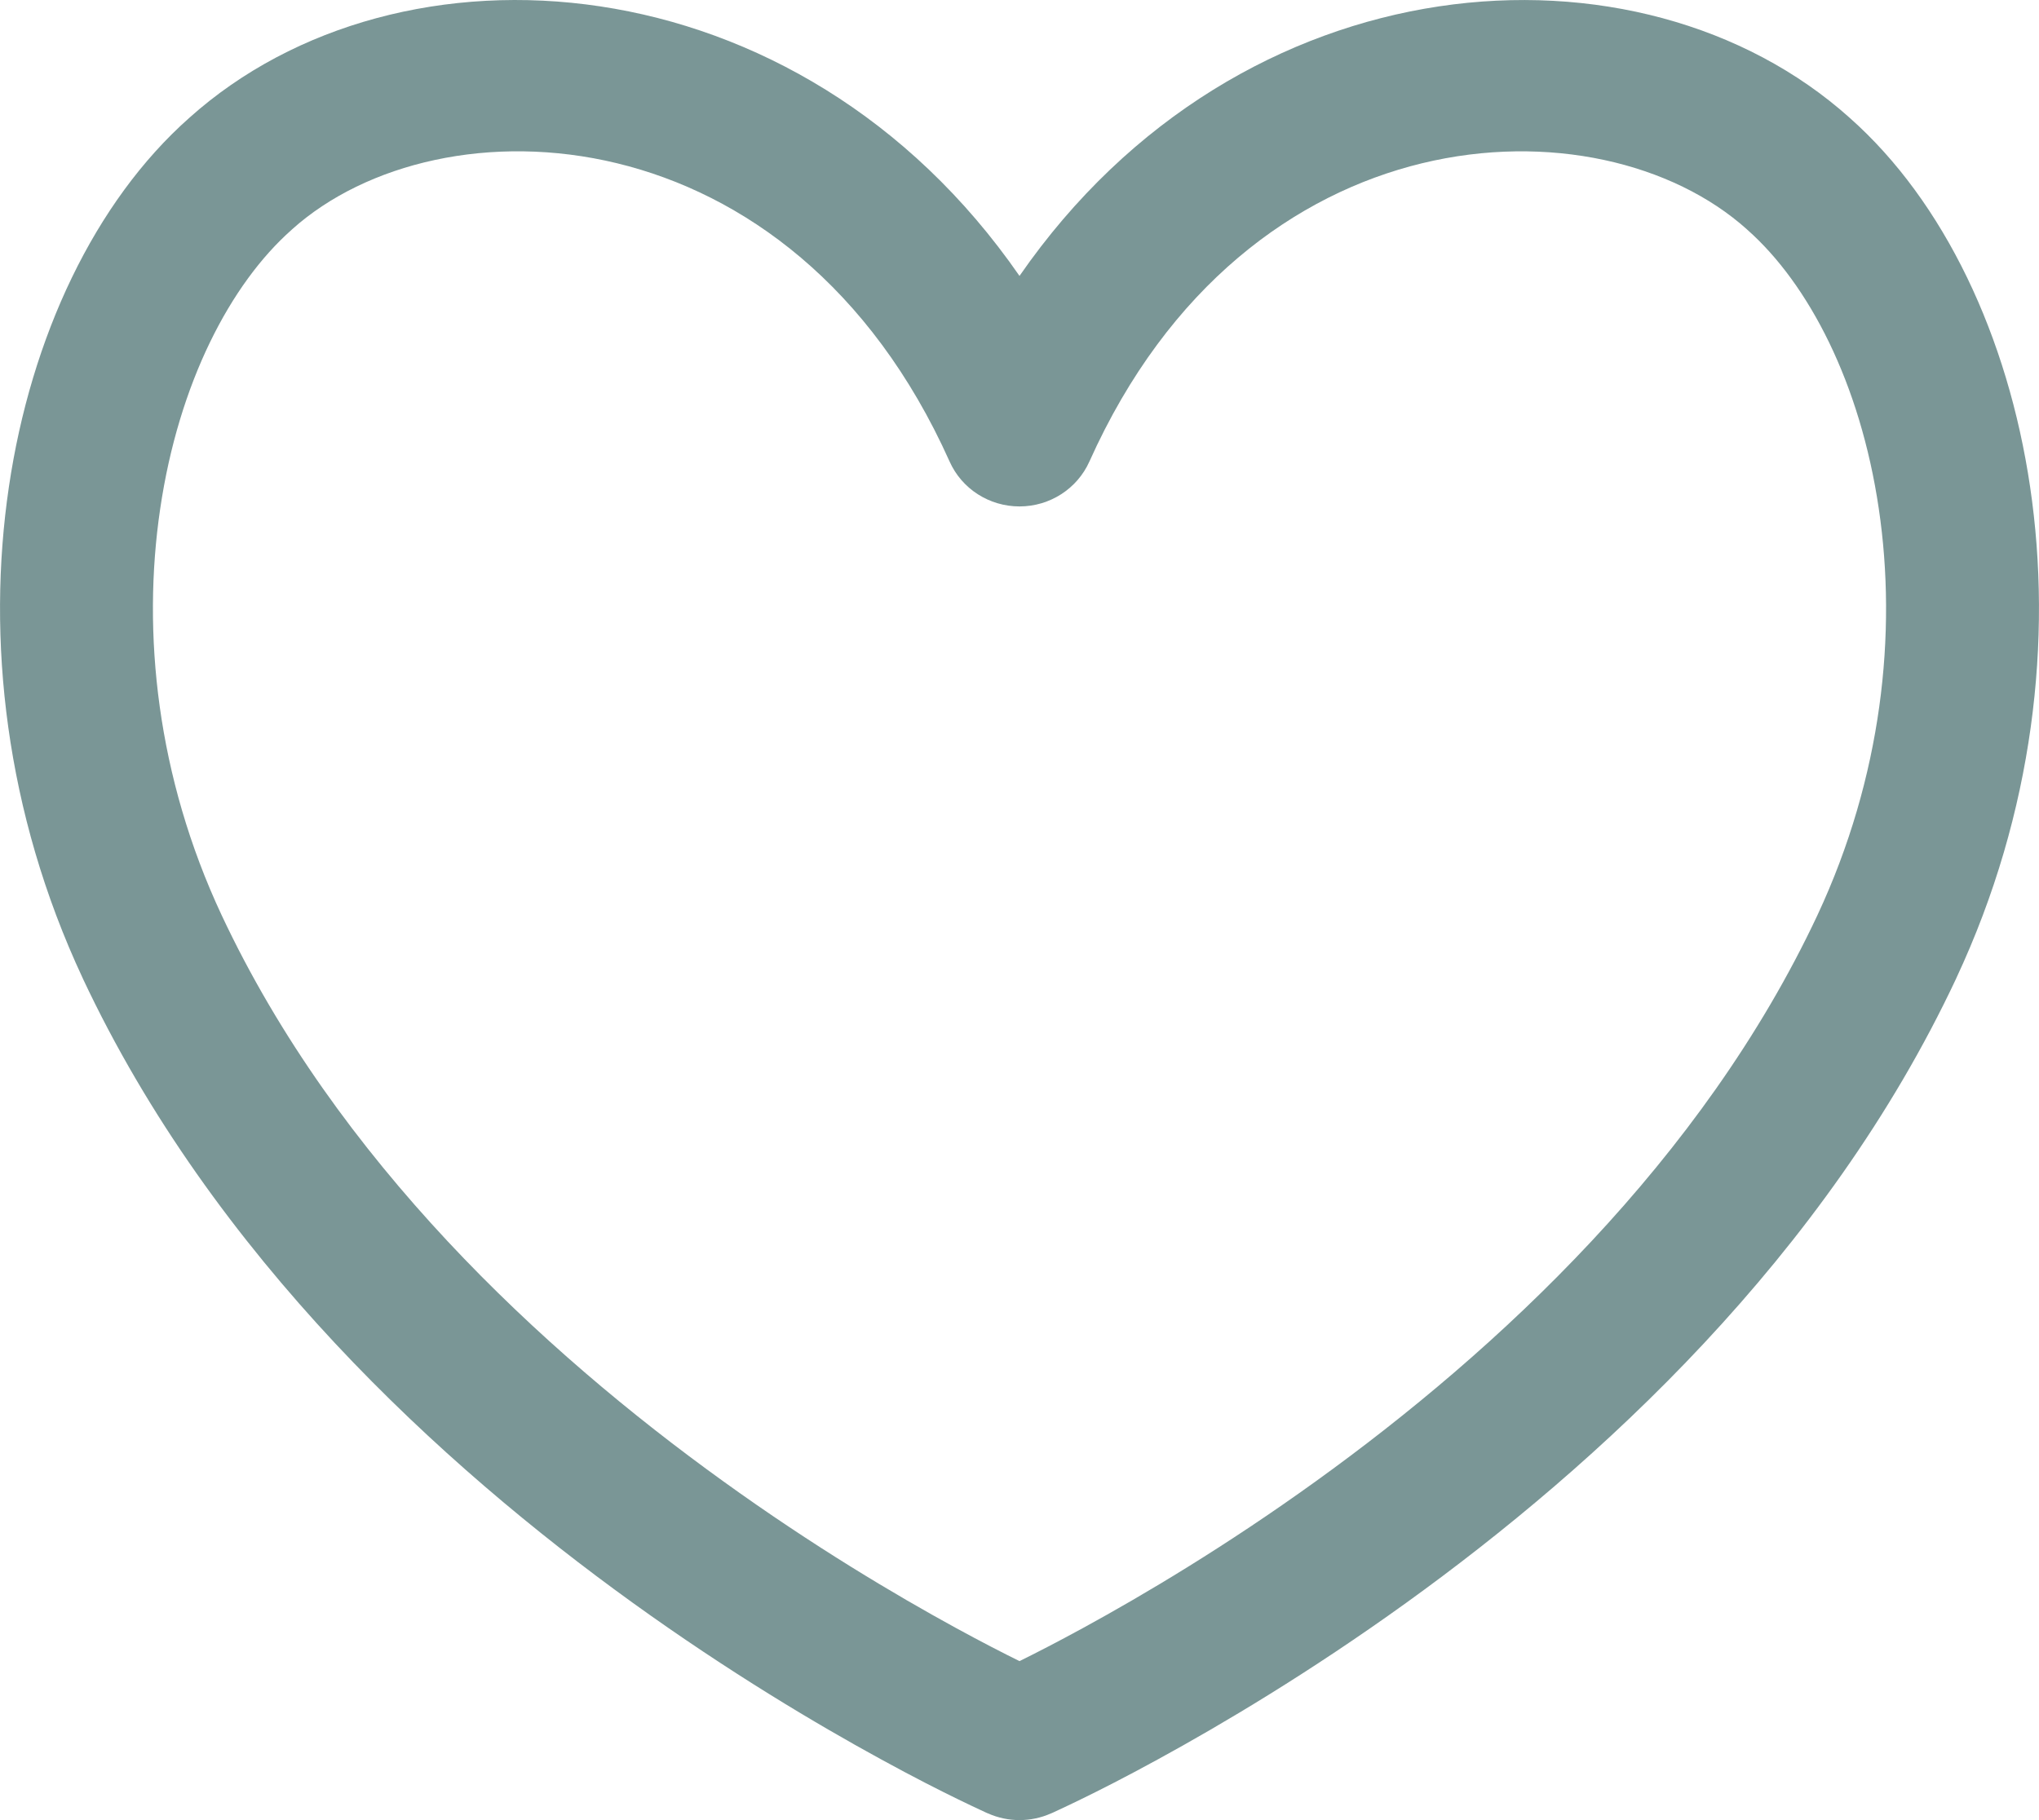 <svg width="28" height="25" viewBox="0 0 28 25" fill="none" xmlns="http://www.w3.org/2000/svg">
<path fill-rule="evenodd" clip-rule="evenodd" d="M14 3.79C17.039 -0.601 22.517 -0.968 25.401 1.619C26.701 2.771 27.574 4.628 27.878 6.688C28.186 8.77 27.931 11.154 26.864 13.436L26.864 13.437C25.073 17.257 21.937 20.123 19.311 22.015C17.991 22.966 16.779 23.686 15.896 24.168C15.454 24.41 15.093 24.593 14.84 24.716C14.713 24.778 14.613 24.825 14.544 24.857C14.509 24.873 14.482 24.886 14.463 24.895L14.44 24.905L14.433 24.908L14.431 24.909L14.43 24.909C14.43 24.909 14.43 24.909 14 23.965C13.57 24.909 13.57 24.909 13.57 24.909L13.569 24.909L13.567 24.908L13.56 24.905L13.537 24.895C13.518 24.886 13.491 24.873 13.456 24.857C13.387 24.825 13.287 24.778 13.16 24.716C12.907 24.593 12.546 24.41 12.104 24.168C11.221 23.686 10.009 22.966 8.689 22.015C6.064 20.123 2.928 17.257 1.136 13.437L1.136 13.436C0.069 11.154 -0.186 8.77 0.122 6.688C0.426 4.628 1.299 2.771 2.599 1.619C5.483 -0.968 10.961 -0.602 14 3.79ZM14 23.965L13.57 24.909C13.844 25.03 14.156 25.03 14.43 24.909L14 23.965ZM14 22.816C14.221 22.707 14.52 22.554 14.878 22.358C15.702 21.908 16.836 21.235 18.072 20.344C20.56 18.552 23.379 15.937 24.958 12.569C25.845 10.67 26.053 8.694 25.8 6.987C25.545 5.259 24.835 3.899 23.995 3.156L23.99 3.151L23.99 3.151C21.956 1.324 17.133 1.493 14.96 6.339C14.792 6.714 14.416 6.956 14 6.956C13.584 6.956 13.207 6.714 13.04 6.339C10.867 1.492 6.044 1.324 4.01 3.151L4.005 3.156L4.005 3.156C3.165 3.899 2.455 5.259 2.2 6.987C1.947 8.694 2.155 10.671 3.043 12.569C4.622 15.937 7.441 18.552 9.929 20.344C11.164 21.235 12.299 21.908 13.122 22.358C13.48 22.554 13.779 22.707 14 22.816Z" fill="#7A9696"/>
</svg>
